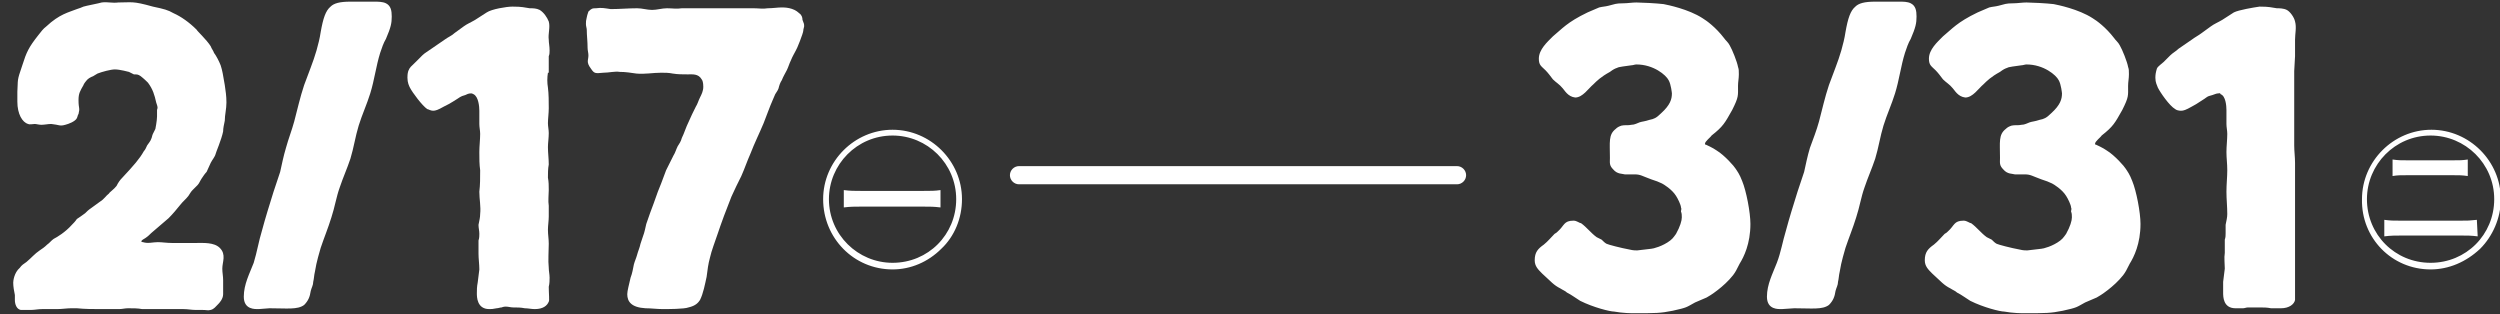<?xml version="1.0" encoding="utf-8"?>
<!-- Generator: Adobe Illustrator 24.0.1, SVG Export Plug-In . SVG Version: 6.00 Build 0)  -->
<svg version="1.1" id="圖層_1" xmlns="http://www.w3.org/2000/svg" xmlns:xlink="http://www.w3.org/1999/xlink" x="0px" y="0px"
	 viewBox="0 0 302.5 38" style="enable-background:new 0 0 302.5 38;" xml:space="preserve">
<rect x="0" y="0" width="302.5" height="38" fill="#333333" stroke="none"/>
<style type="text/css">
	.st0{fill:#FFFFFF;}
</style>
<g>
	<g>
		<g>
			<path class="st0" d="M286.4,24.1c0-4.2,3.4-7.7,7.7-7.7c4.2,0,7.7,3.4,7.7,7.7s-3.4,7.7-7.7,7.7
				C289.8,31.8,286.4,28.4,286.4,24.1 M294.1,32.6c2.2,0,4.3-0.9,6-2.5c1.5-1.5,2.5-3.7,2.5-6c0-4.6-3.8-8.4-8.4-8.4
				c-4.6,0-8.4,3.8-8.4,8.4C285.7,28.8,289.4,32.6,294.1,32.6 M299.7,26.6c-0.9,0.1-1.1,0.1-2,0.1h-7.2c-1,0-1.2,0-2-0.1v2
				c0.8-0.1,1.3-0.1,2.1-0.1h7.2c0.8,0,1.2,0,2,0.1L299.7,26.6L299.7,26.6z M289.5,21.3c0.6-0.1,0.9-0.1,1.9-0.1h5.3
				c0.9,0,1.2,0,1.9,0.1v-2c-0.7,0.1-0.9,0.1-1.9,0.1h-5.3c-0.9,0-1.2,0-1.9-0.1L289.5,21.3L289.5,21.3z M277.7,6.8
				c0-0.3,0-0.5,0-0.7c0-0.4,0-0.8,0-1.3c0-0.7,0.2-1.5,0-2.2c-0.1-0.5-0.6-1.2-1-1.4C276.3,1,275.8,1,275.5,1
				c-0.7-0.1-0.9-0.2-2.1-0.2c-0.7,0.1-2.5,0.4-3.1,0.7c-0.5,0.3-0.9,0.6-1.4,0.9c-0.5,0.3-1,0.5-1.4,0.8c-0.4,0.3-0.7,0.5-1.1,0.8
				c-0.4,0.3-0.8,0.5-1.2,0.8l-1.6,1.1c-0.3,0.3-0.7,0.5-1,0.8l-0.8,0.8c-0.7,0.6-0.8,0.6-0.9,1.1c-0.1,0.4-0.1,0.7-0.1,0.8
				c0,0.6,0.2,0.9,0.3,1.2c0.3,0.6,1.4,2.2,2.1,2.6c0.1,0.1,0.4,0.2,0.7,0.2s0.6-0.1,1.3-0.5c0.4-0.2,0.7-0.4,1-0.6
				c1-0.6,0.7-0.6,1.5-0.8c0.3-0.1,0.5-0.2,0.7-0.2c0.2,0,0.2-0.1,0.3,0.1c0.6,0.2,0.7,1.4,0.7,1.9V15c0,0.4,0.1,0.8,0.1,1.2
				c0,0.7-0.1,1.5-0.1,2.2c0,0.7,0.1,1.4,0.1,2.2c0,0.8-0.1,1.7-0.1,2.6c0,0.9,0.1,1.8,0.1,2.7c0,0.4-0.1,0.8-0.2,1.3
				c0,0.3,0,0.7,0,1c0,0.3,0,0.5-0.1,0.8v1.6c-0.1,0.6,0,1.3,0,1.9l-0.2,1.6c0,0.4,0,0.8,0,1.3s0,1.9,1.5,1.9c0.3,0,0.4,0,0.9,0
				c0.2,0,0.4-0.1,0.6-0.1c0.2,0,0.5,0,0.5,0c0.3,0,0.6,0,0.9,0c0.5,0,0.9,0,1.4,0.1c0.4,0,0.8,0,1.2,0c1,0,1.6-0.5,1.7-1
				c0-0.2,0-1,0-1.8c0-0.4,0-0.7,0-1c0-0.4,0-0.8,0-1.2c0-1,0-2,0-2.9c0-0.6,0-1.2,0-1.7c0-0.5,0-1,0-1.6v-1.3c0-0.6,0-1.3,0-2
				c0-0.5,0-1,0-1.5c0-0.5,0-1,0-1.6c0-0.7-0.1-1.4-0.1-2.1c0-0.5,0-1.1,0-1.7c0-0.4,0-0.7,0-1.2c0-0.6,0-1.2,0-1.8
				c0-0.8,0-1.7,0-2.5c0-0.6,0-1.2,0-1.8L277.7,6.8L277.7,6.8z M245.2,0.3c-0.5,0-1.1,0.1-1.6,0.1c-0.9,0-1,0.1-1.8,0.3
				c-0.4,0.1-0.7,0.1-1.1,0.2c-0.5,0.2-0.9,0.4-1.4,0.6c-2.5,1.2-3.1,2-4.2,2.9c-0.7,0.7-1.7,1.6-1.7,2.7c0,0.8,0.3,0.9,0.8,1.4
				c0.3,0.3,0.6,0.7,0.9,1.1c0.4,0.4,0.8,0.6,1.2,1.1c0.2,0.2,0.6,1,1.5,1.1c0.9,0,1.6-1.1,2.2-1.6c0.4-0.4,0.9-0.9,2-1.5
				c0.4-0.3,0.6-0.4,0.9-0.5c0.1-0.1,1-0.2,1.7-0.3c0.2,0,0.4-0.1,0.6-0.1c2.1,0,3.6,1.3,3.9,1.9c0.3,0.5,0.4,1.6,0.4,1.6
				c0,0.7-0.2,1.4-1.3,2.4c-0.6,0.6-0.9,0.7-1.4,0.8c-0.6,0.2-0.9,0.2-1.2,0.3c-0.3,0.1-0.6,0.3-1,0.3c-0.4,0.1-0.8,0-1.2,0.1
				c-0.3,0.1-0.5,0.2-0.7,0.4c-0.9,0.7-0.7,1.6-0.7,3.5c0,0.6-0.1,0.9,0.4,1.4c0.5,0.6,1.1,0.5,1.4,0.6c0.2,0,0.4,0,0.6,0
				c0.2,0,0.4,0,0.6,0c0.7,0,0.9,0.2,2,0.6c0.6,0.2,0.9,0.3,1.3,0.5c0.2,0.1,1.2,0.7,1.7,1.5c0.2,0.3,0.6,1.1,0.6,1.4
				c0.1,0.2,0,0.3,0,0.5c0.1,0.2,0.1,0.5,0.1,0.7c0,0.4-0.2,1.1-0.7,2c-0.1,0.1-0.3,0.5-0.7,0.8c-0.9,0.7-2.1,1-2.3,1
				c-0.1,0-1.6,0.2-1.7,0.2c-0.2,0-0.5,0-0.9-0.1c-1.1-0.2-2.6-0.6-2.8-0.7c-0.2-0.1-0.4-0.3-0.6-0.5c-0.2-0.1-0.4-0.2-0.6-0.3
				c-0.7-0.5-1.2-1.2-1.9-1.7c-0.2,0-0.5-0.3-0.9-0.3c-1.2,0-1.1,0.6-1.9,1.3c-0.1,0.1-0.2,0.2-0.4,0.3c-0.4,0.4-0.8,0.9-1.3,1.3
				c-0.7,0.5-1.1,0.9-1.1,1.9c0,0.7,0.4,1.1,0.9,1.6c1.1,1,1.4,1.4,2.2,1.8c0.3,0.2,0.6,0.3,0.8,0.5c0.6,0.3,1.1,0.7,1.6,1
				c1.6,0.8,3.6,1.3,4.1,1.3c1.1,0.2,2.1,0.2,2.4,0.2c2.7,0,3.2,0,4.7-0.3c1.8-0.4,1.6-0.4,2.7-1c0.5-0.2,0.9-0.4,1.4-0.6
				c0.4-0.2,2.1-1.3,3.2-2.7c0.3-0.4,0.4-0.6,0.8-1.4c0.5-0.8,1.3-2.4,1.3-4.8c0-1.4-0.5-4-1-5.2c-0.3-0.8-0.6-1.2-0.8-1.5
				c-0.1-0.2-1.3-1.6-2.3-2.2c-0.4-0.3-1.3-0.7-1.3-0.7c-0.1,0-0.1,0-0.1-0.1c0-0.3,0.7-0.8,0.8-1c1.4-1.1,1.6-1.5,2.5-3.1
				c0.8-1.6,0.7-1.7,0.7-2.9c0-0.5,0.1-0.9,0.1-1.4c0-0.5,0-0.6-0.1-0.9c-0.1-0.6-0.7-2.1-1-2.6c-0.2-0.4-0.5-0.6-0.7-0.9
				c-1-1.3-2.1-2.1-2.6-2.4c-1.7-1.1-4.2-1.6-4.7-1.7C247.7,0.4,245.8,0.3,245.2,0.3 M217.1,37.3c2.1,0,3.4,0.2,4.2-0.4
				c0.5-0.5,0.7-1,0.8-1.7c0.1-0.4,0.3-0.7,0.3-1.1c0.1-0.4,0.1-0.8,0.2-1.2c0.2-1.3,0.6-2.5,0.7-2.9c0.4-1.2,0.9-2.4,1.3-3.7
				c0.4-1.2,0.6-2.5,1-3.6c0.4-1.2,0.9-2.3,1.3-3.5c0.4-1.3,0.6-2.7,1-4c0.4-1.3,1-2.6,1.4-3.9c0.5-1.6,0.7-3.3,1.2-4.9
				c0.2-0.6,0.4-1.2,0.7-1.7c0.6-1.4,0.7-1.9,0.7-2.7c0-0.7-0.1-1.3-0.7-1.6c-0.4-0.2-0.9-0.2-1.4-0.2c-0.9,0-1.9,0-2.9,0
				c-1.3,0-2,0.2-2.4,0.6c-0.6,0.5-0.9,1.4-1.2,3.1c-0.1,0.7-0.3,1.5-0.5,2.2c-0.4,1.4-1,2.8-1.5,4.2c-0.5,1.5-0.8,2.9-1.2,4.4
				c-0.3,1.1-0.7,2.1-1.1,3.2c-0.3,1-0.5,2-0.7,2.9l-0.8,2.4c-0.5,1.6-1,3.2-1.4,4.7c-0.4,1.3-0.6,2.6-1.1,3.9
				c-0.5,1.3-1.2,2.6-1.2,4.1c0,1.6,1.4,1.5,1.8,1.5L217.1,37.3L217.1,37.3z M198,0.3c-0.5,0-1.1,0.1-1.6,0.1c-0.9,0-1,0.1-1.8,0.3
				c-0.4,0.1-0.7,0.1-1.1,0.2c-0.5,0.2-0.9,0.4-1.4,0.6c-2.5,1.2-3.1,2-4.2,2.9c-0.7,0.7-1.7,1.6-1.7,2.7c0,0.8,0.3,0.9,0.8,1.4
				c0.3,0.3,0.6,0.7,0.9,1.1c0.4,0.4,0.8,0.6,1.2,1.1c0.2,0.2,0.6,1,1.5,1.1c0.9,0,1.6-1.1,2.2-1.6c0.4-0.4,0.9-0.9,2-1.5
				c0.4-0.3,0.6-0.4,0.9-0.5c0.1-0.1,1-0.2,1.7-0.3c0.2,0,0.4-0.1,0.6-0.1c2.1,0,3.6,1.3,3.9,1.9c0.3,0.5,0.4,1.6,0.4,1.6
				c0,0.7-0.2,1.4-1.3,2.4c-0.6,0.6-0.9,0.7-1.4,0.8c-0.6,0.2-0.9,0.2-1.2,0.3c-0.3,0.1-0.6,0.3-1,0.3c-0.4,0.1-0.8,0-1.2,0.1
				c-0.3,0.1-0.5,0.2-0.7,0.4c-0.9,0.7-0.7,1.6-0.7,3.5c0,0.6-0.1,0.9,0.4,1.4c0.5,0.6,1.1,0.5,1.4,0.6c0.2,0,0.4,0,0.6,0
				c0.2,0,0.4,0,0.6,0c0.7,0,0.9,0.2,2,0.6c0.6,0.2,0.9,0.3,1.3,0.5c0.2,0.1,1.2,0.7,1.7,1.5c0.2,0.3,0.6,1.1,0.6,1.4
				c0.1,0.2,0,0.3,0,0.5c0.1,0.2,0.1,0.5,0.1,0.7c0,0.4-0.2,1.1-0.7,2c-0.1,0.1-0.3,0.5-0.7,0.8c-0.9,0.7-2.1,1-2.3,1
				c-0.1,0-1.6,0.2-1.7,0.2c-0.2,0-0.5,0-0.9-0.1c-1.1-0.2-2.6-0.6-2.8-0.7c-0.2-0.1-0.4-0.3-0.6-0.5c-0.2-0.1-0.4-0.2-0.6-0.3
				c-0.7-0.5-1.2-1.2-1.9-1.7c-0.2,0-0.5-0.3-0.9-0.3c-1.2,0-1.1,0.6-1.9,1.3c-0.1,0.1-0.2,0.2-0.4,0.3c-0.4,0.4-0.8,0.9-1.3,1.3
				c-0.7,0.5-1.1,0.9-1.1,1.9c0,0.7,0.4,1.1,0.9,1.6c1.1,1,1.4,1.4,2.2,1.8c0.3,0.2,0.6,0.3,0.8,0.5c0.6,0.3,1.1,0.7,1.6,1
				c1.6,0.8,3.6,1.3,4.1,1.3c1.1,0.2,2.1,0.2,2.4,0.2c2.7,0,3.2,0,4.7-0.3c1.8-0.4,1.6-0.4,2.7-1c0.5-0.2,0.9-0.4,1.4-0.6
				c0.4-0.2,2.1-1.3,3.2-2.7c0.3-0.4,0.4-0.6,0.8-1.4c0.5-0.8,1.3-2.4,1.3-4.8c0-1.4-0.5-4-1-5.2c-0.3-0.8-0.6-1.2-0.8-1.5
				c-0.1-0.2-1.3-1.6-2.3-2.2c-0.4-0.3-1.3-0.7-1.3-0.7c-0.1,0-0.1,0-0.1-0.1c0-0.3,0.7-0.8,0.8-1c1.4-1.1,1.6-1.5,2.5-3.1
				c0.8-1.6,0.7-1.7,0.7-2.9c0-0.5,0.1-0.9,0.1-1.4c0-0.5,0-0.6-0.1-0.9c-0.1-0.6-0.7-2.1-1-2.6c-0.2-0.4-0.5-0.6-0.7-0.9
				c-1-1.3-2.1-2.1-2.6-2.4c-1.7-1.1-4.2-1.6-4.7-1.7C200.5,0.4,198.6,0.3,198,0.3 M100.3,24.1c0-4.2,3.4-7.7,7.7-7.7
				c4.2,0,7.7,3.4,7.7,7.7s-3.4,7.7-7.7,7.7C103.8,31.8,100.3,28.4,100.3,24.1 M108,32.6c2.2,0,4.3-0.9,5.9-2.5
				c1.6-1.5,2.5-3.7,2.5-6c0-4.6-3.8-8.4-8.4-8.4c-4.6,0-8.4,3.8-8.4,8.4C99.6,28.8,103.3,32.6,108,32.6 M113.8,23
				c-0.7,0.1-1.1,0.1-2.1,0.1h-7.5c-0.9,0-1.3,0-2.1-0.1v2.1c0.8-0.1,1.3-0.1,2.1-0.1h7.5c0.8,0,1.3,0,2.1,0.1V23z M32.6,37.3
				c2.1,0,3.4,0.2,4.2-0.4c0.5-0.5,0.7-1,0.8-1.7c0.1-0.4,0.3-0.7,0.3-1.1c0.1-0.4,0.1-0.8,0.2-1.2c0.2-1.3,0.6-2.5,0.7-2.9
				c0.4-1.2,0.9-2.4,1.3-3.7c0.4-1.2,0.6-2.5,1-3.6c0.4-1.2,0.9-2.3,1.3-3.5c0.4-1.3,0.6-2.7,1-4c0.4-1.3,1-2.6,1.4-3.9
				c0.5-1.6,0.7-3.3,1.2-4.9c0.2-0.6,0.4-1.2,0.7-1.7c0.6-1.4,0.7-1.9,0.7-2.7c0-0.7-0.1-1.3-0.7-1.6c-0.4-0.2-1-0.2-1.4-0.2
				c-1,0-2,0-2.9,0c-1.3,0-2,0.2-2.4,0.6c-0.6,0.5-0.9,1.4-1.2,3.1c-0.1,0.7-0.3,1.5-0.5,2.2c-0.4,1.4-1,2.8-1.5,4.2
				c-0.5,1.5-0.8,2.9-1.2,4.4c-0.3,1.1-0.7,2.1-1,3.2c-0.3,1-0.5,2-0.7,2.9l-0.8,2.4c-0.5,1.6-1,3.2-1.4,4.7c-0.4,1.3-0.6,2.6-1,3.9
				c-0.5,1.3-1.2,2.6-1.2,4.1c0,1.6,1.4,1.5,1.8,1.5L32.6,37.3L32.6,37.3z M24.4,37.5c0.7,0,0.7,0.1,1.1,0c0.4-0.1,0.6-0.4,0.9-0.7
				c0.1-0.1,0.6-0.6,0.6-1.2c0-0.3,0-0.5,0-0.7c0-0.4,0-0.7,0-1c0-0.5-0.1-0.9-0.1-1.4c0-0.8,0.5-1.7-0.3-2.5
				c-0.7-0.7-2-0.6-2.9-0.6c-0.4,0-0.9,0-1.3,0c-0.5,0-1.1,0-1.6,0c-0.6,0-1.2-0.1-1.7-0.1c-0.6,0-1.2,0.2-1.8,0
				c-0.2,0-0.2-0.1-0.2-0.1c0-0.1,0.3-0.3,0.5-0.4c0.3-0.2,0.5-0.4,0.7-0.6c0.7-0.6,1.4-1.2,2.1-1.8c0.5-0.5,1-1.1,1.4-1.6
				c0.3-0.4,0.7-0.7,1-1.1c0.2-0.3,0.3-0.5,0.5-0.7c0.2-0.2,0.4-0.4,0.6-0.6s0.3-0.5,0.5-0.8c0.2-0.3,0.4-0.6,0.6-0.8
				c0.2-0.4,0.3-0.7,0.5-1.1c0.2-0.4,0.5-0.7,0.6-1.1c0-0.1,0.7-1.7,0.9-2.7c0-0.4,0.1-0.8,0.2-1.3c0-0.7,0.2-1.4,0.2-2.2
				s-0.1-1.4-0.2-2.1c-0.2-1.2-0.3-1.8-0.5-2.4c-0.2-0.5-0.5-1.1-0.8-1.5c-0.1-0.3-0.3-0.5-0.4-0.8c-0.5-0.8-1.7-1.9-1.7-2
				C22.9,2.7,21.9,2,21,1.6c-0.7-0.4-1.1-0.5-2.5-0.8C16,0.1,16,0.3,14.3,0.3c-0.7,0.1-1.3-0.1-2,0c-0.3,0.1-1.9,0.4-2.2,0.5
				C9.9,0.9,9.6,1,9.3,1.1c-1,0.4-2.1,0.6-3.7,2.1C5.2,3.5,5,3.8,4.6,4.3c-1.1,1.4-1.4,2-1.9,3.6C2,9.9,2.2,9.6,2.1,11.1
				c0,0.4,0,0.7,0,1.2c0,1.5,0.6,2.5,1.3,2.7c0.2,0.1,0.6,0,0.8,0C4.4,15,4.7,15.1,5,15.1c0.4,0,0.8-0.1,1.2-0.1
				c1,0.1,1,0.3,1.7,0.1c0.4-0.1,1.2-0.4,1.4-0.8c0.1-0.2,0.1-0.4,0.2-0.5c0.2-0.8,0-0.6,0-1.7c0-0.8,0.2-1.1,0.6-1.8
				c0-0.1,0.3-0.5,0.5-0.7c0.2-0.2,0.7-0.4,0.7-0.4c0.2-0.1,0.3-0.2,0.5-0.3c0.5-0.2,1.6-0.5,2.1-0.5c0.6,0,1.7,0.3,1.7,0.3
				c0.2,0.1,0.4,0.2,0.6,0.3C16.6,9,16.7,9,17,9.2c0.4,0.3,0.8,0.7,0.9,0.8c0.6,0.8,0.8,1.5,1,2.4c0.2,0.6,0.2,0.6,0.1,0.9
				c0,0.2,0,0.2,0,0.5v0.3c0,0.5-0.2,1.5-0.2,1.5c-0.1,0.2-0.2,0.4-0.3,0.6c-0.1,0.2-0.1,0.4-0.2,0.6c-0.1,0.3-0.3,0.5-0.5,0.8
				c-0.1,0.2-0.2,0.5-0.4,0.7c-0.5,0.9-1.2,1.7-2.6,3.2c-0.3,0.3-0.5,0.6-0.7,1c-0.3,0.4-0.9,0.8-0.9,0.9c-0.4,0.3-0.6,0.7-1.1,1
				c-0.4,0.3-0.7,0.5-1.1,0.8c-0.3,0.2-0.5,0.4-0.7,0.6c-0.4,0.3-0.7,0.5-1,0.7c-0.2,0.3-0.4,0.5-0.6,0.7c-0.8,0.9-1.8,1.5-2.2,1.7
				c-0.3,0.2-0.5,0.5-0.8,0.7c-0.3,0.3-0.6,0.5-0.9,0.7c-0.6,0.4-1,0.9-1.6,1.4c-0.3,0.2-0.6,0.4-0.8,0.7C1.7,33,1.6,34,1.6,34.2
				c0,0.5,0.1,1,0.2,1.5v0.6c0,0.5,0.2,1.1,0.7,1.2c0.2,0,0.5,0,0.7,0c0.2,0,0.4,0,0.6,0c0.4,0,0.8-0.1,1.3-0.1c0.6,0,1.2,0,1.8,0
				c0.6,0,1.2-0.1,1.7-0.1h0.7c1,0.1,1.9,0.1,2.9,0.1c0.7,0,1.5,0,2.2,0c0.4,0,0.7-0.1,1.1-0.1c0.6,0,1.2,0,1.7,0.1
				c0.8,0,1.6,0,2.4,0c0.9,0,1.7,0,2.6,0c0.5,0,1,0.1,1.4,0.1L24.4,37.5L24.4,37.5z"/>
		</g>
	</g>
	<g>
		<path class="st0" d="M176.3,22.3h-53c-0.6,0-1.1-0.5-1.1-1.1s0.5-1.1,1.1-1.1h53c0.6,0,1.1,0.5,1.1,1.1S176.9,22.3,176.3,22.3z"/>
	</g>
</g>
<g>
	<path class="st0" d="M66.3,8.8c-0.1,0.6-0.1,1.2,0,1.8c0.1,0.8,0.1,1.7,0.1,2.5c0,0.6-0.1,1.3-0.1,1.8c0,0.4,0.1,0.8,0.1,1.2
		c0,0.6-0.1,1.2-0.1,1.7c0,0.7,0.1,1.4,0.1,2.1c-0.1,0.5-0.1,1.1-0.1,1.6c0.1,0.5,0.1,1,0.1,1.5c0,0.6-0.1,1.3,0,1.9v1.3
		c0,0.5-0.1,1.1-0.1,1.6c0,0.6,0.1,1.1,0.1,1.7c0,0.9-0.1,2,0,2.9c0,0.4,0.1,0.8,0.1,1.2c0,0.3,0,0.7-0.1,1.1c0,0.8,0.1,1.7,0,1.8
		c-0.2,0.5-0.7,0.9-1.7,0.9c-0.4,0-0.8-0.1-1.2-0.1c-0.5-0.1-0.9-0.1-1.4-0.1c-0.3,0-0.6-0.1-0.9-0.1c0,0-0.3,0-0.5,0.1
		c-0.2,0-0.4,0.1-0.6,0.1c-0.5,0.1-0.6,0.1-0.9,0.1c-1.5,0-1.5-1.5-1.5-1.9s0-0.8,0.1-1.3l0.2-1.6c0-0.6-0.1-1.3-0.1-1.9v-1.6
		c0.1-0.3,0.1-0.6,0.1-0.8c0-0.4-0.1-0.7-0.1-1.1c0.1-0.5,0.2-0.9,0.2-1.3c0.1-0.9-0.1-1.8-0.1-2.7c0.1-0.8,0.1-1.7,0.1-2.6
		c-0.1-0.7-0.1-1.4-0.1-2.2c0-0.7,0.1-1.5,0.1-2.2c0-0.4-0.1-0.8-0.1-1.2v-1.6c0-0.5-0.1-1.7-0.7-2c-0.2-0.1-0.2-0.1-0.3-0.1
		c-0.3,0-0.5,0.1-0.7,0.2c-0.7,0.2-0.5,0.2-1.5,0.8c-0.3,0.2-0.7,0.4-1.1,0.6c-0.7,0.4-1,0.5-1.3,0.5s-0.6-0.2-0.7-0.2
		c-0.6-0.4-1.8-2-2.1-2.6c-0.1-0.2-0.3-0.6-0.3-1.2c0-0.1,0-0.5,0.1-0.8c0.2-0.5,0.3-0.5,0.9-1.1l0.8-0.8c0.3-0.3,0.7-0.5,1.1-0.8
		l1.6-1.1C54.2,4.5,54.7,4.3,55,4c0.4-0.3,0.7-0.5,1.1-0.8c0.4-0.3,0.9-0.5,1.4-0.8c0.5-0.3,0.9-0.6,1.4-0.9
		c0.6-0.4,2.4-0.7,3.1-0.7c1.2,0,1.4,0.1,2.1,0.2C64.5,1,64.9,1,65.3,1.2c0.5,0.3,0.9,0.9,1.1,1.4c0.2,0.7-0.1,1.5,0,2.2
		c0,0.4,0.1,0.8,0.1,1.3c0,0.2,0,0.5-0.1,0.7V8.8z"/>
	<path class="st0" d="M93.5,12.1c-0.4,0.9-0.7,1.8-1.1,2.8c-0.5,1.2-1.1,2.4-1.6,3.7c-0.4,0.9-0.7,1.8-1.1,2.7
		c-0.4,0.8-0.8,1.6-1.2,2.5c-0.6,1.5-1.2,3.1-1.7,4.6c-0.3,0.9-0.7,1.9-0.9,2.8c-0.2,0.7-0.3,1.5-0.4,2.3c-0.2,0.9-0.4,2-0.8,2.8
		c-0.2,0.3-0.5,0.7-1.4,0.9c-0.5,0.2-2.5,0.2-3.1,0.2c-0.7,0-1.4-0.1-2.1-0.1c-1.7-0.1-2.2-0.8-2.2-1.7c0-0.4,0.2-1.1,0.4-2
		c0.2-0.5,0.3-1.1,0.4-1.6c0.1-0.4,0.3-0.8,0.4-1.2c0.1-0.4,0.3-0.8,0.4-1.3l0.3-0.9c0.2-0.5,0.3-1.1,0.4-1.5
		c0.3-0.9,0.6-1.7,0.9-2.5c0.2-0.5,0.3-0.9,0.5-1.4c0.1-0.3,0.3-0.7,0.4-1c0.2-0.5,0.4-1.1,0.6-1.6c0.3-0.6,0.6-1.2,0.9-1.8
		c0.2-0.3,0.3-0.7,0.5-1.1c0.2-0.3,0.4-0.6,0.5-1c0.3-0.6,0.5-1.3,0.8-1.9c0.3-0.7,0.6-1.3,0.9-1.9c0.2-0.3,0.3-0.7,0.5-1.1
		c0.2-0.4,0.4-0.8,0.4-1.3c0-0.5-0.1-0.8-0.2-0.9c-0.4-0.7-1.1-0.6-1.7-0.6c-0.6,0-1.2,0-1.8-0.1c-0.5-0.1-0.9-0.1-1.4-0.1
		c-1,0-2,0.2-3,0.1c-0.7-0.1-1.3-0.2-2-0.2c-0.6-0.1-1.3,0.1-2,0.1c-1,0.1-1.1,0.1-1.5-0.5c-0.6-0.8-0.3-1-0.3-1.6
		c0-0.3-0.1-0.6-0.1-0.9c0-0.8-0.1-1.5-0.1-2.2c0-0.2-0.1-0.4-0.1-0.7c0-0.4,0-0.3,0.1-0.8c0-0.1,0.1-0.4,0.2-0.7
		C71.6,1,71.7,1,72.1,1c0.7-0.1,1.1,0,1.8,0.1C75,1.1,76,1,77.1,1c0.6,0,1.2,0.2,1.8,0.2c0.6,0,1.2-0.2,1.8-0.2c0.6,0,1.2,0.1,1.8,0
		C83,1,83.6,1,84.1,1C85.5,1,86.9,1,88.3,1C89.3,1,90.2,1,91.2,1c0.6,0,1.1,0.1,1.7,0c0.6,0,1.2-0.1,1.7-0.1c0.3,0,1.4,0,2.1,0.7
		c0.3,0.2,0.4,0.5,0.4,0.8c0.2,0.5,0.2,0.5,0.2,0.8c0,0.1-0.1,0.3-0.1,0.5C97.2,4,96.4,6,96.3,6.1c-0.2,0.4-0.4,0.7-0.6,1.2
		c-0.2,0.4-0.3,0.8-0.5,1.2c-0.2,0.4-0.4,0.7-0.6,1.2c-0.2,0.3-0.3,0.6-0.4,1c-0.1,0.3-0.3,0.5-0.4,0.7L93.5,12.1z"/>
</g>
</svg>
